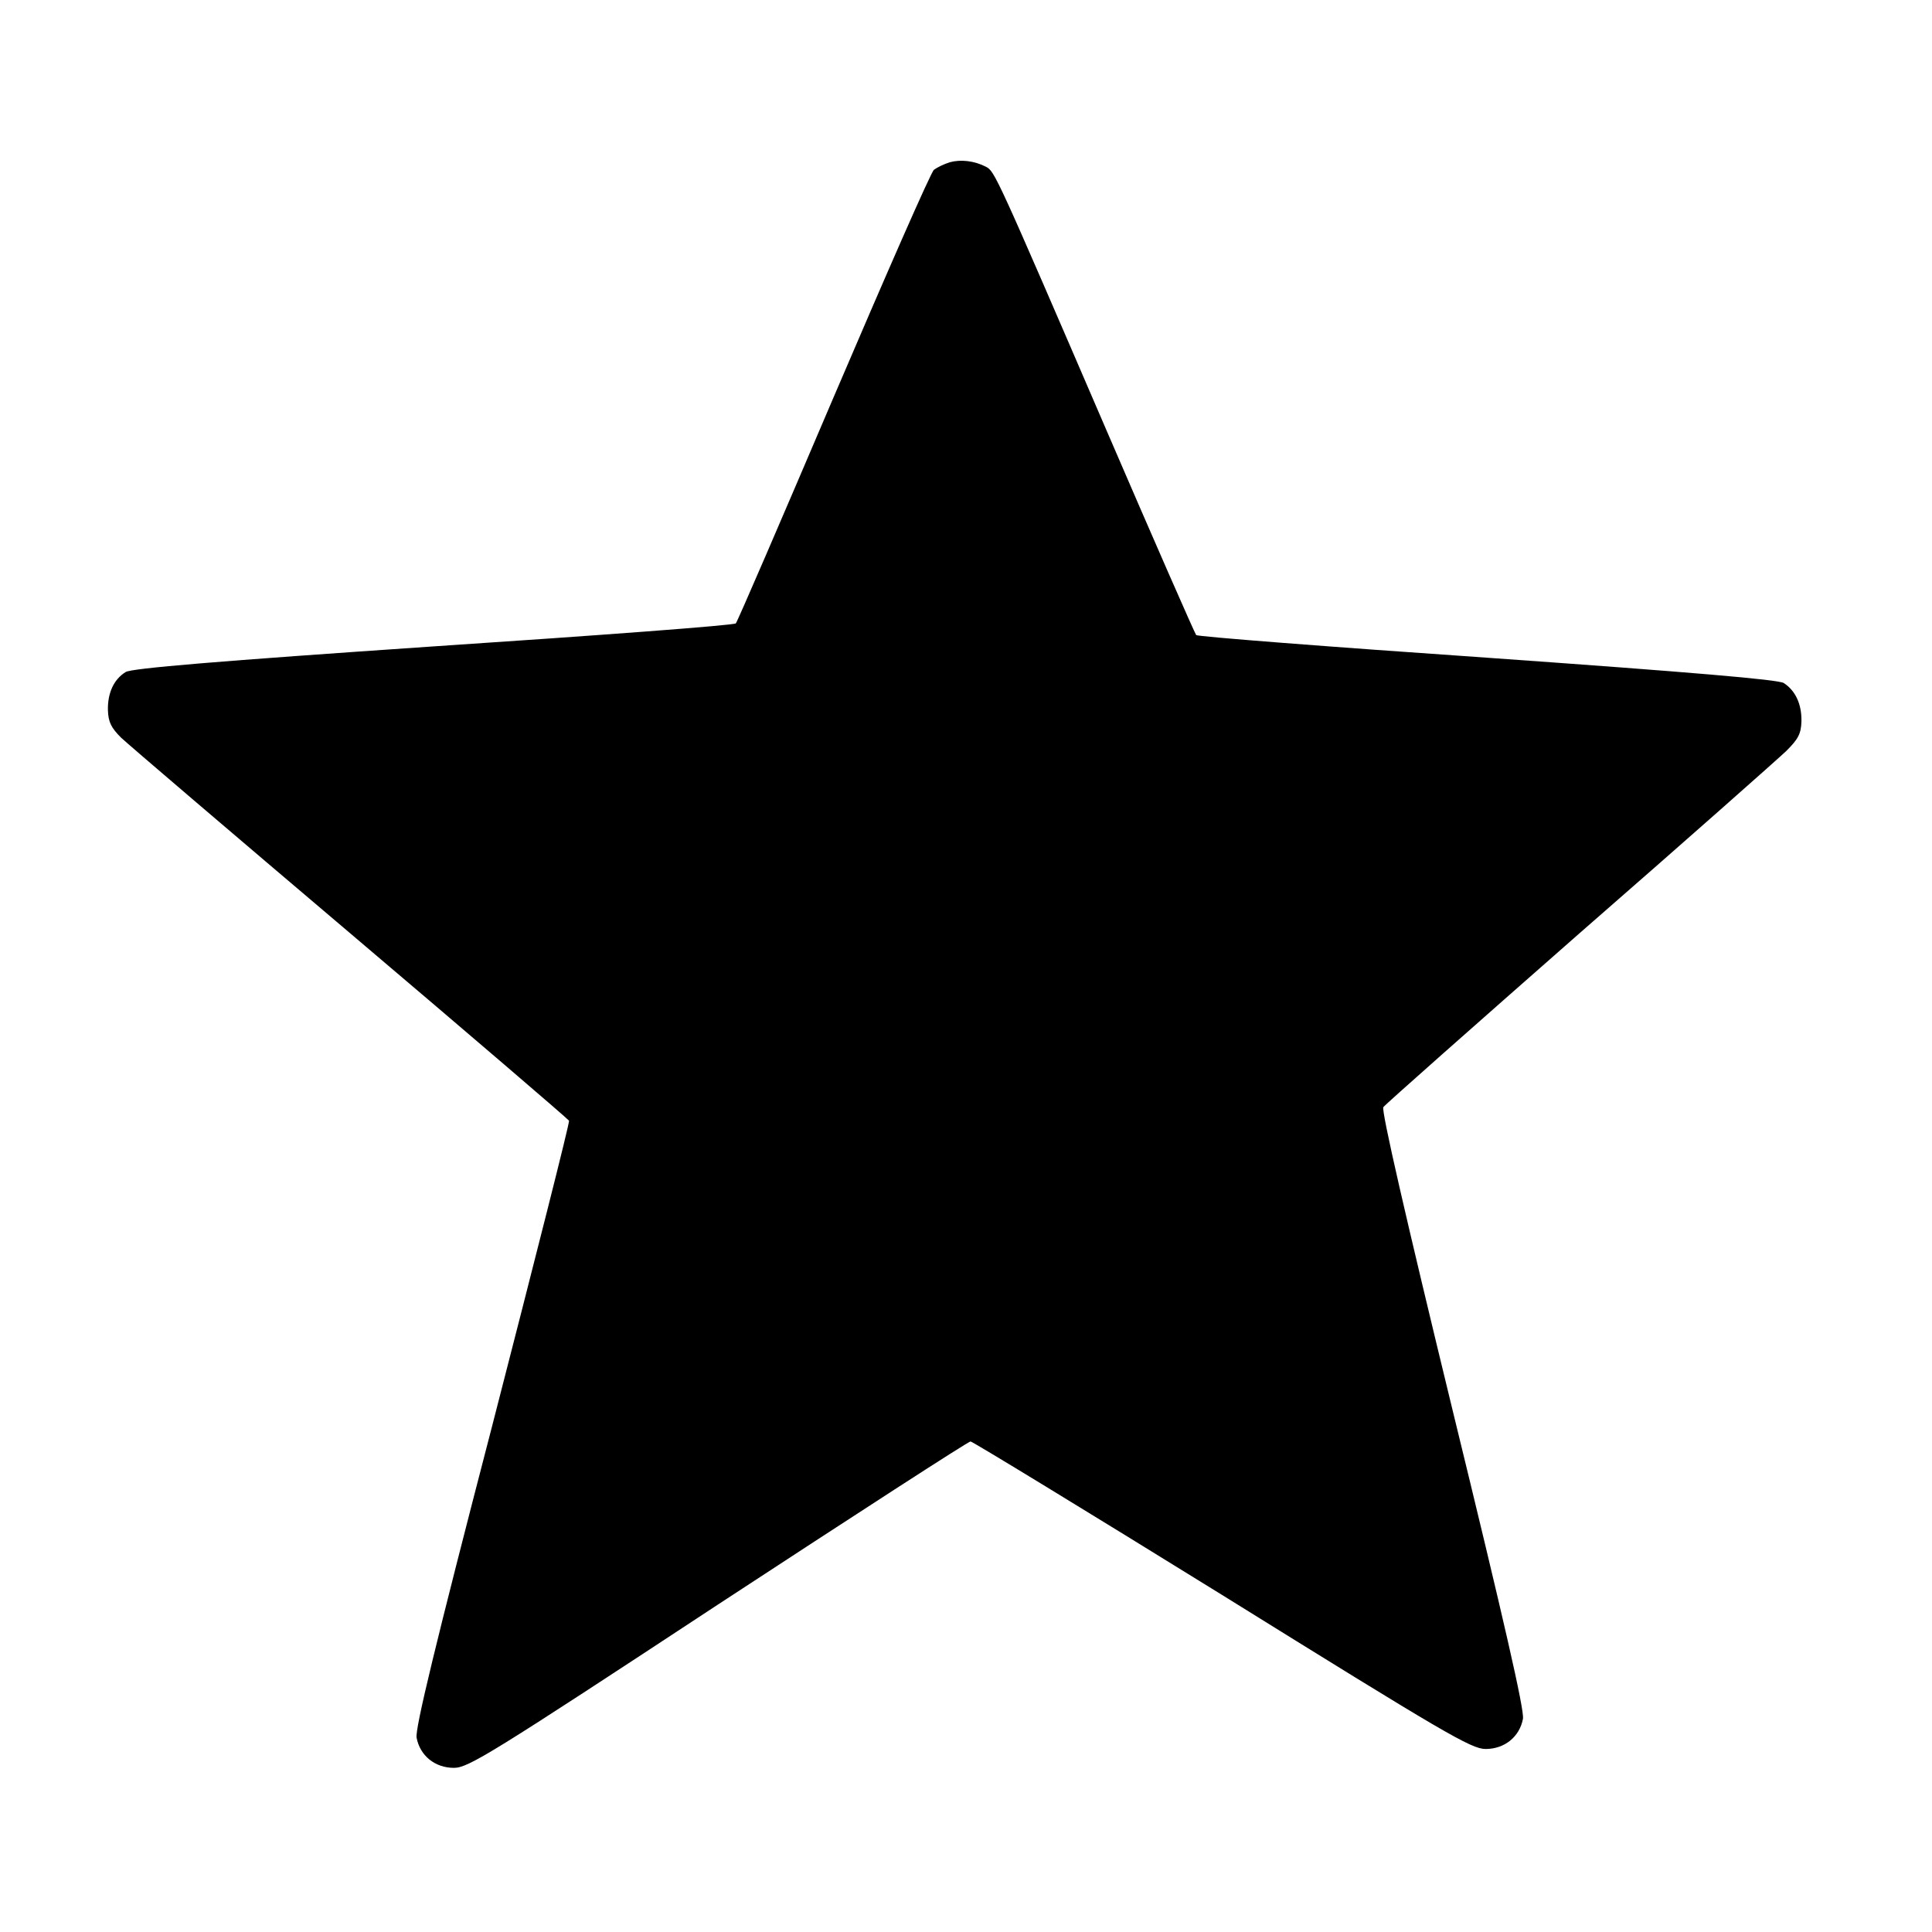 <?xml version="1.0" standalone="no"?>
<!DOCTYPE svg PUBLIC "-//W3C//DTD SVG 20010904//EN"
 "http://www.w3.org/TR/2001/REC-SVG-20010904/DTD/svg10.dtd">
<svg version="1.0" xmlns="http://www.w3.org/2000/svg"
 width="512pt" height="512pt" viewBox="0 0 512 512"
 preserveAspectRatio="xMidYMid meet">
<g transform="translate(0,512) scale(0.1,-0.1)"
fill="#000000" stroke="none">
<path d="M2517 4690 c-16 -5 -34 -14 -42 -20 -8 -6 -127 -278 -266 -603 -139
-326 -255 -595 -259 -599 -3 -5 -364 -32 -801 -61 -571 -39 -801 -58 -816 -68
-31 -19 -48 -55 -47 -101 1 -32 9 -47 35 -73 19 -18 293 -252 609 -520 316
-268 576 -491 578 -495 2 -5 -90 -367 -203 -806 -152 -585 -205 -805 -201
-829 9 -48 49 -80 99 -80 38 0 98 37 700 433 362 237 663 432 669 432 5 0 305
-183 667 -407 589 -366 660 -408 698 -408 50 0 90 32 99 80 4 23 -49 255 -187
820 -123 506 -189 793 -183 801 5 7 239 214 519 460 281 245 527 463 549 484
31 31 39 45 40 78 1 46 -16 82 -47 102 -16 9 -236 28 -786 67 -421 29 -768 56
-771 60 -4 5 -112 251 -240 548 -291 675 -294 681 -317 693 -31 16 -67 20 -96
12z"/>
</g>
</svg>
